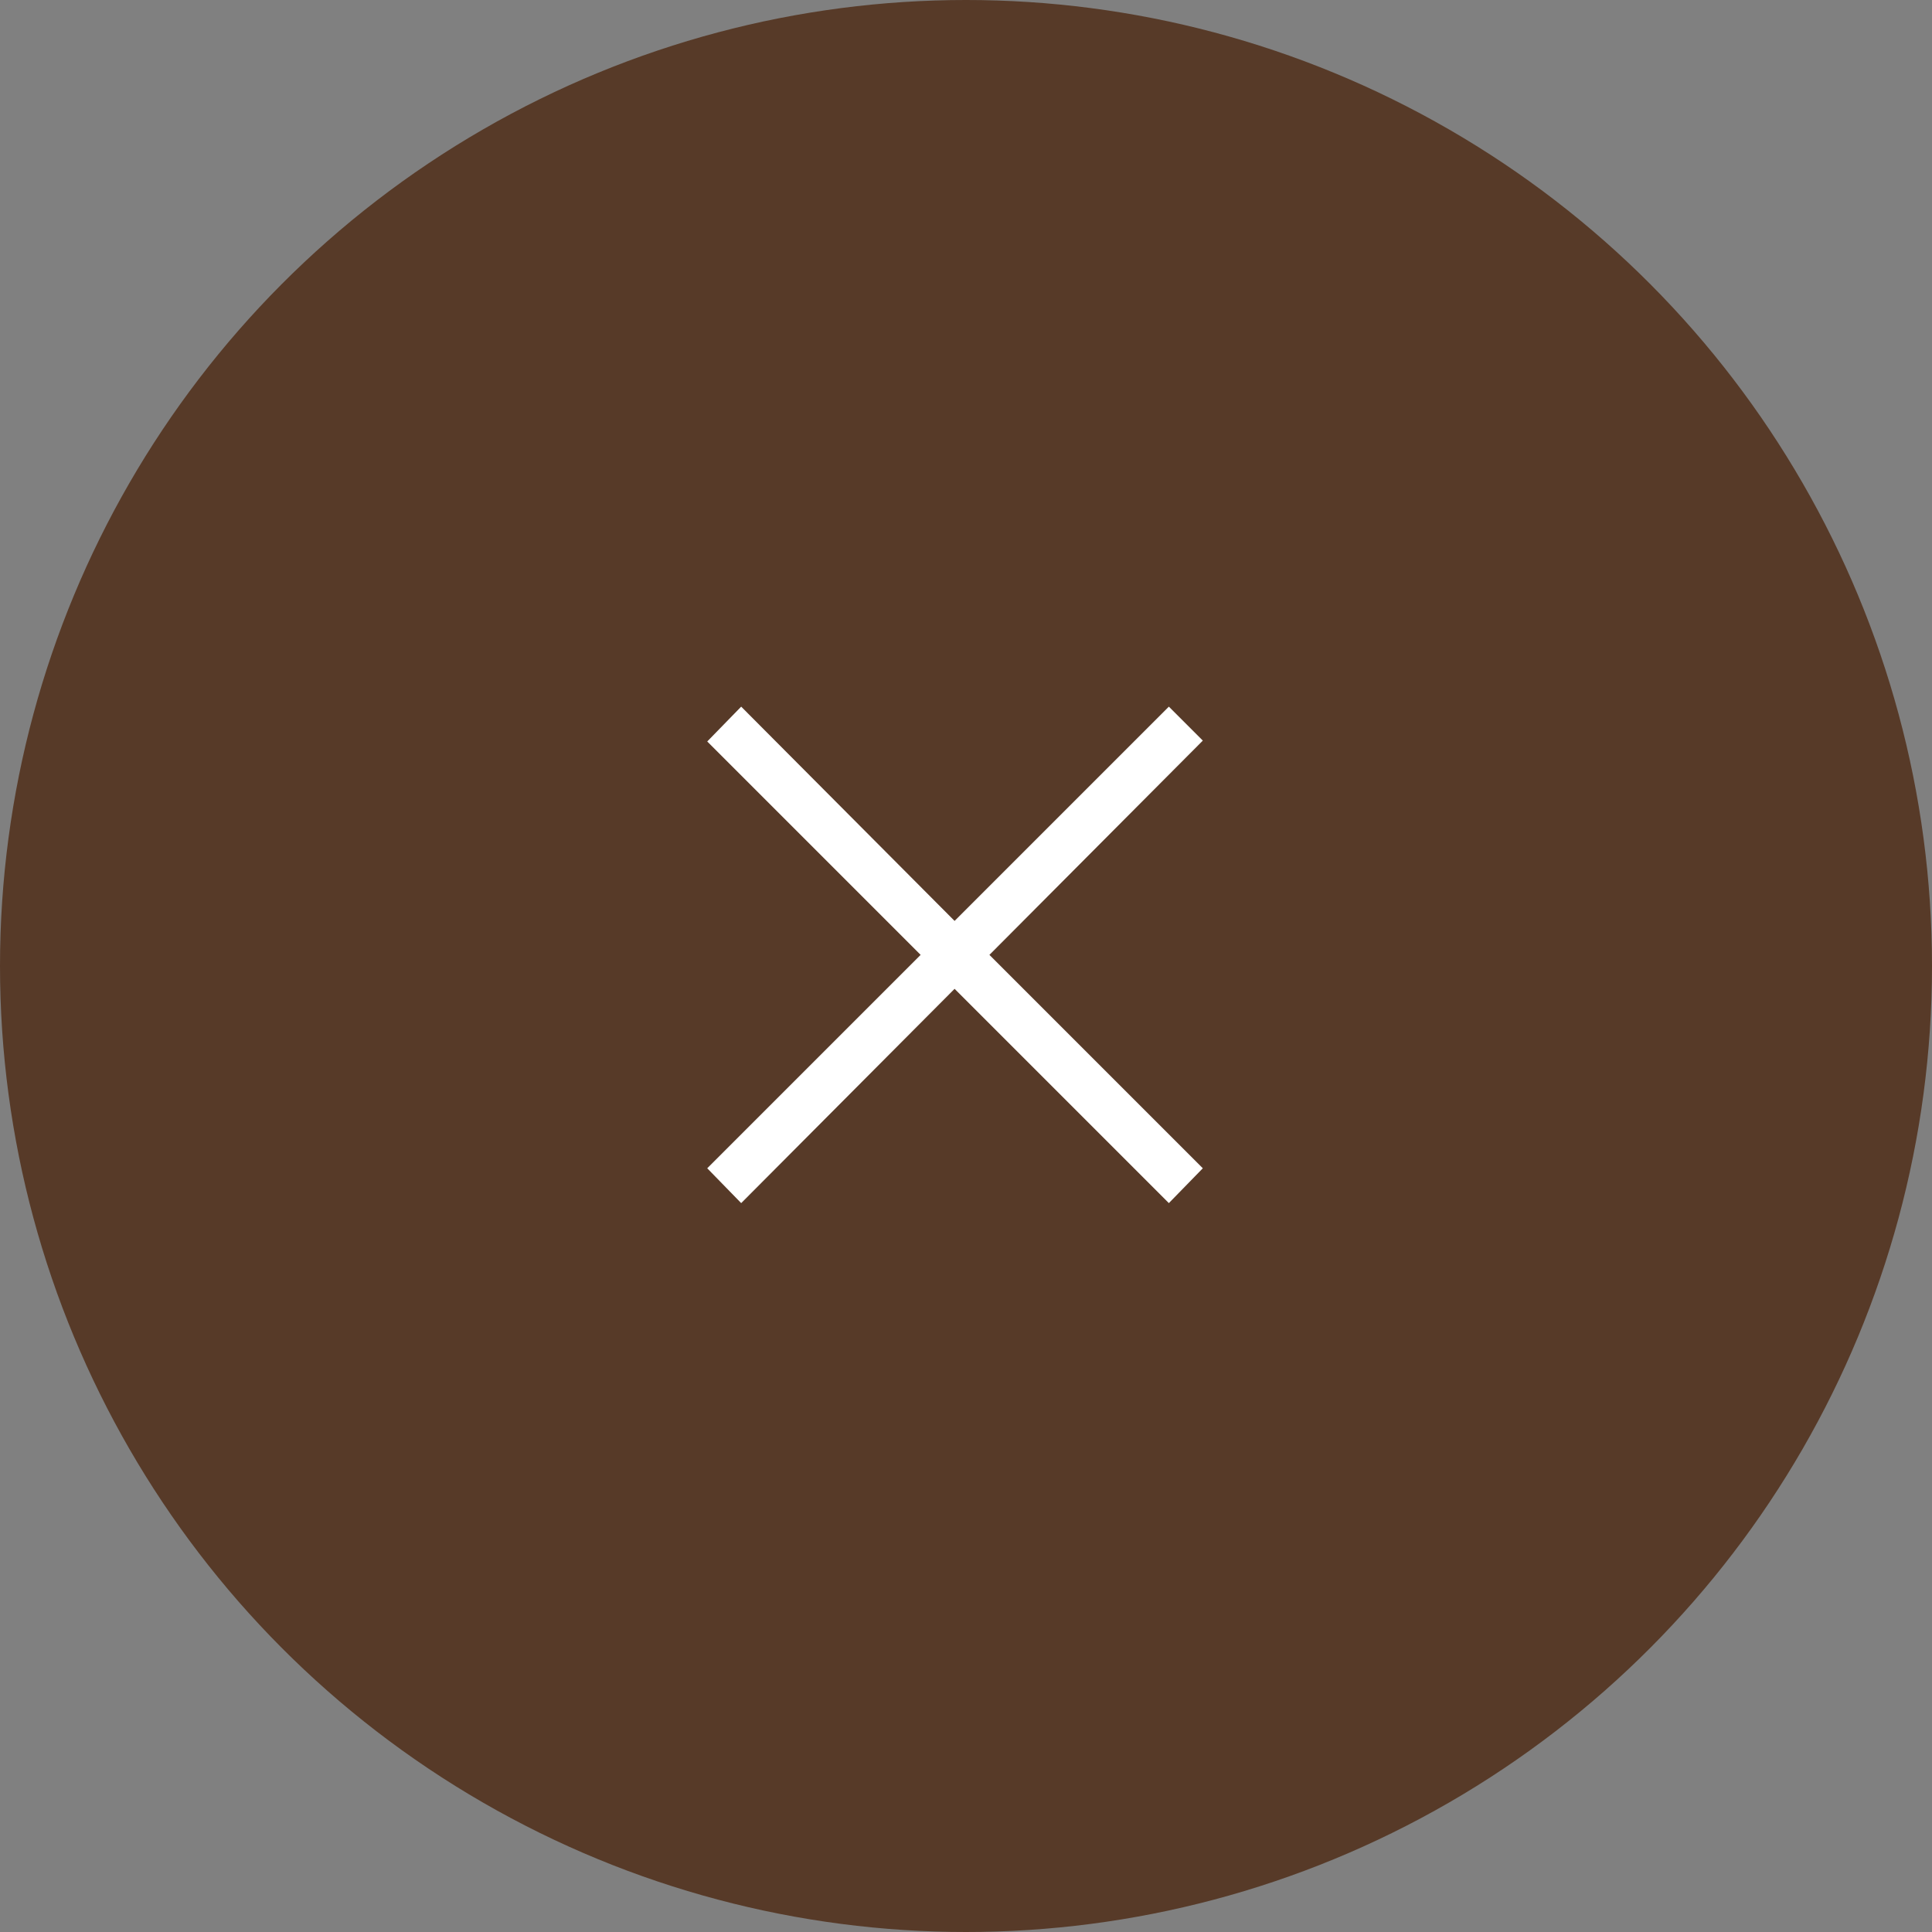 <svg viewBox="0 0 66 66" xmlns="http://www.w3.org/2000/svg"><rect x="0" y="0" width="66" height="66" fill="#808080" stroke="none"/><circle cx="33" cy="33" fill="#573a28" r="33"/><path d="m41.09 39.91-1.16 1.19-7.32-7.32-7.29 7.32-1.16-1.19 7.29-7.29-7.29-7.29 1.16-1.19 7.29 7.32 7.32-7.32 1.16 1.16-7.29 7.32z" fill="#fff"/></svg>